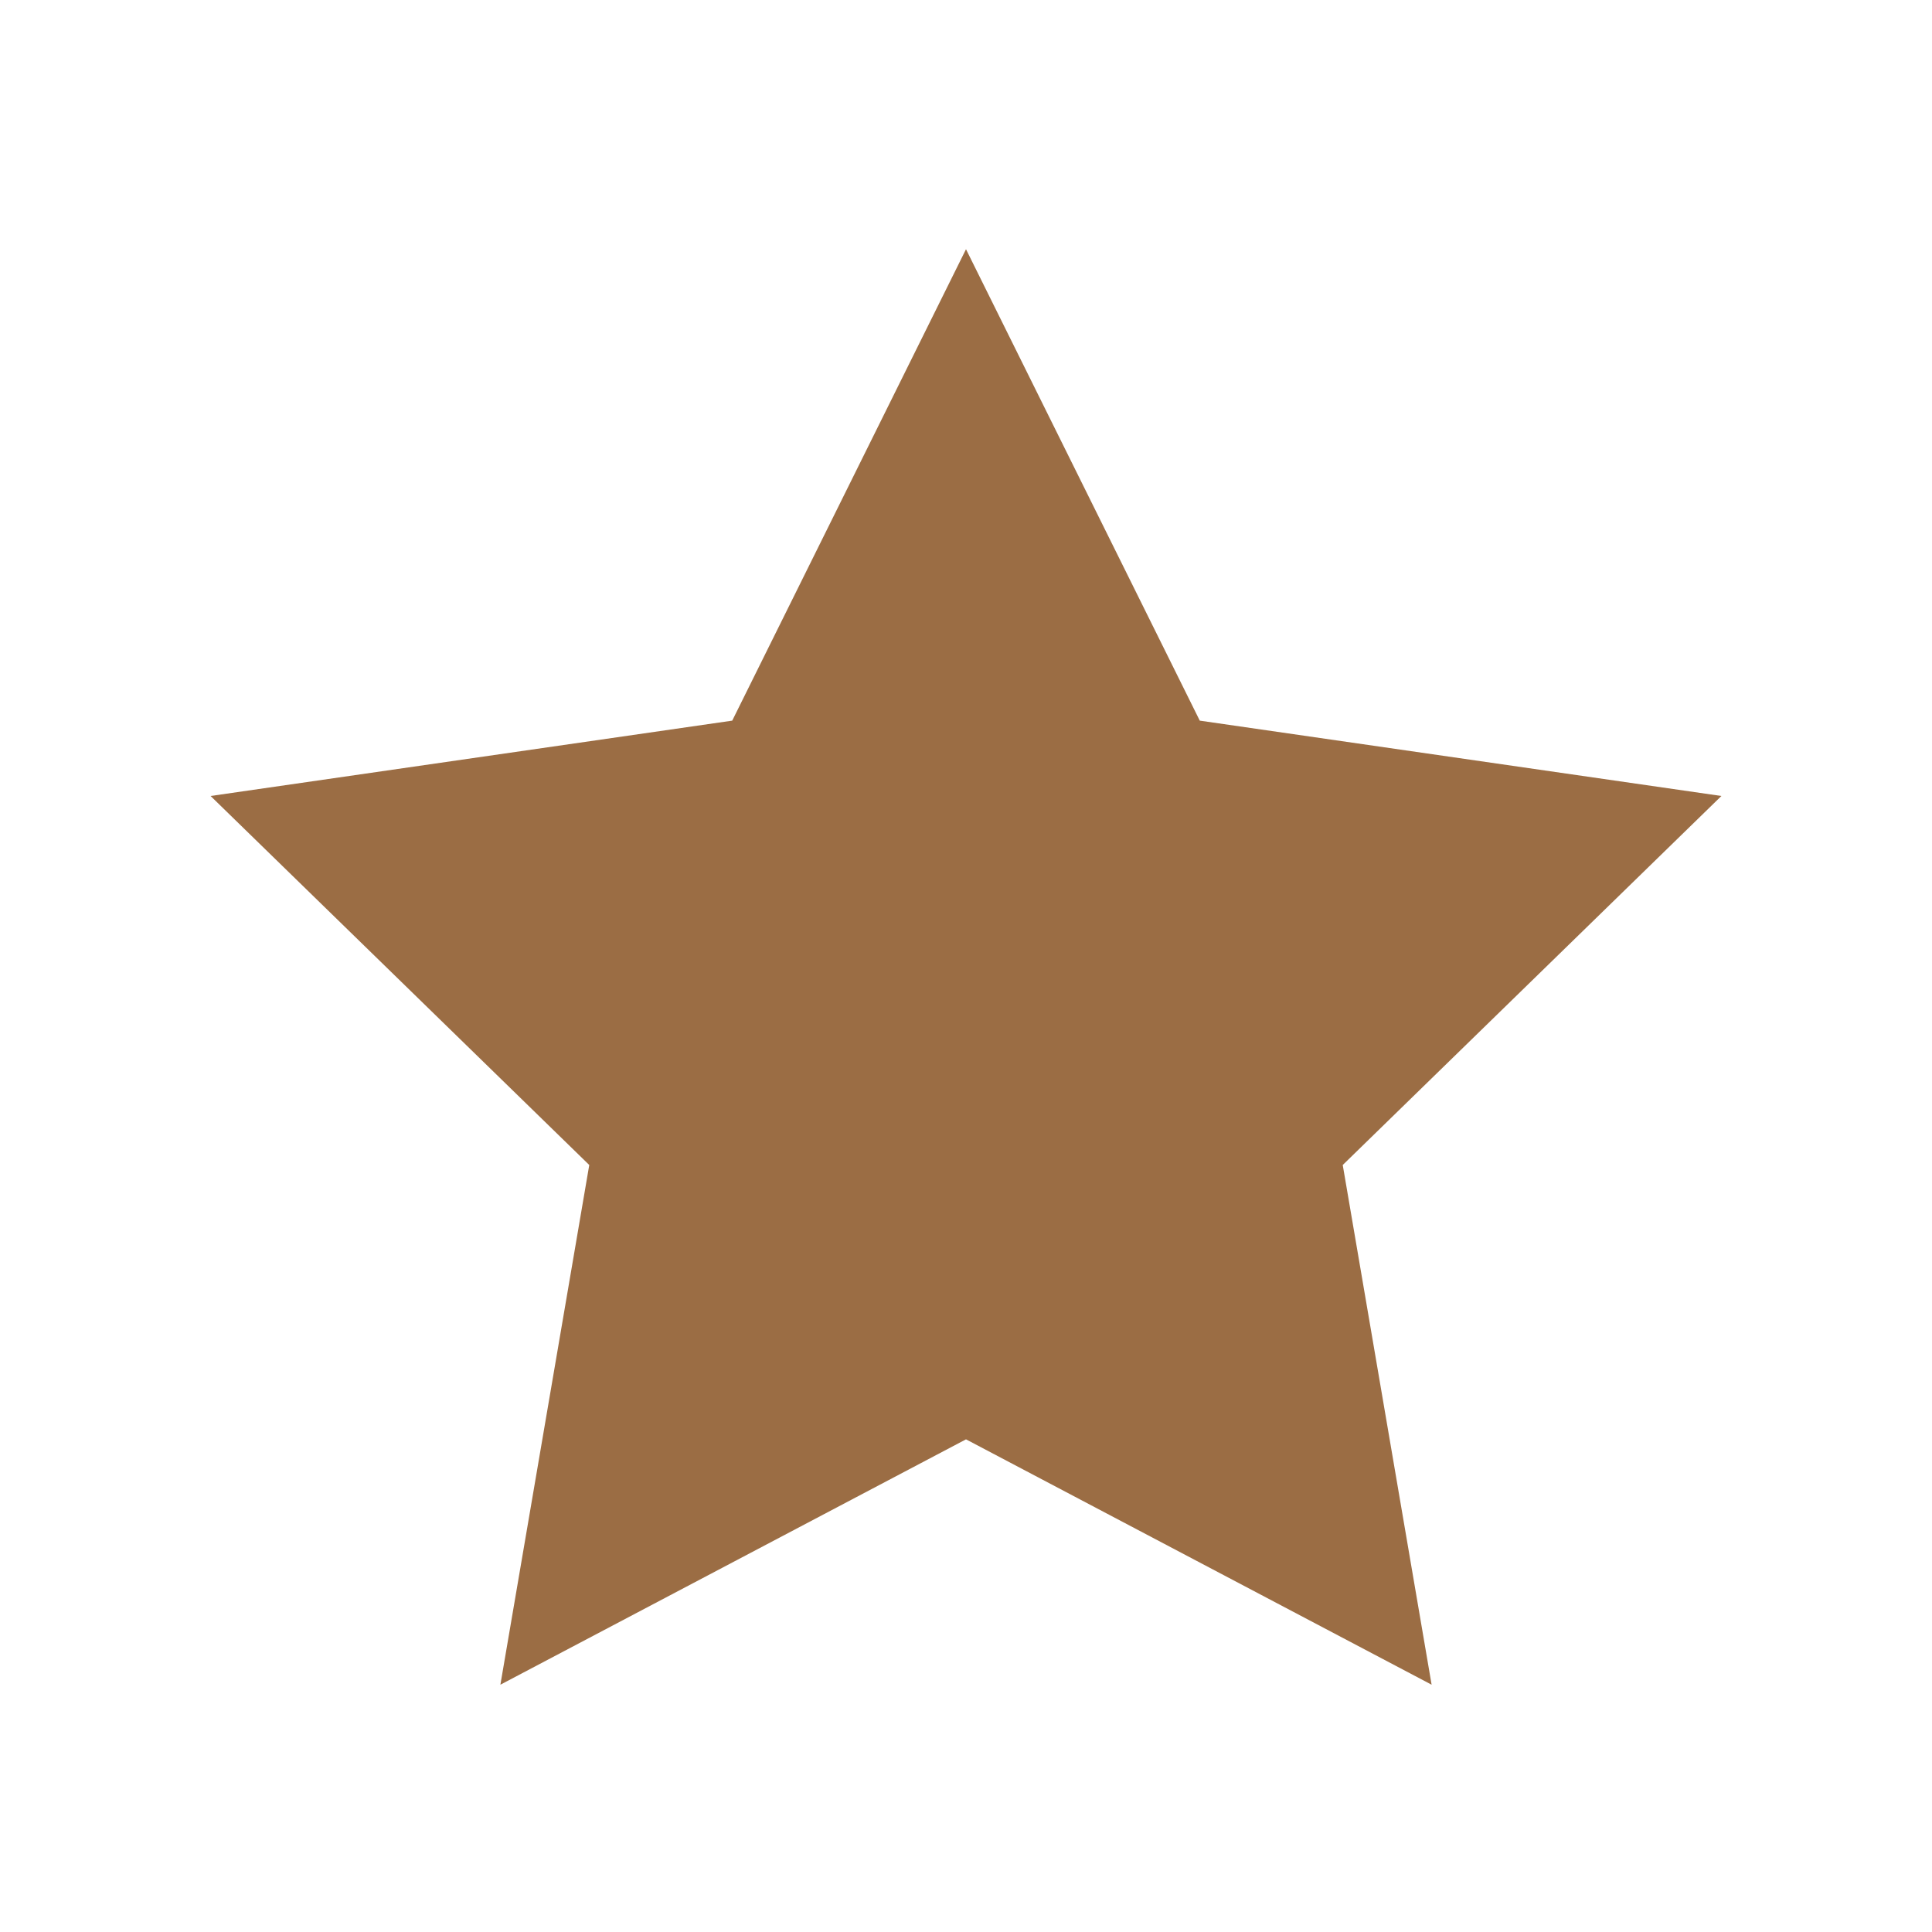 <svg xmlns="http://www.w3.org/2000/svg" width="800" height="800" fill="rgba(155, 109, 68, 1)" viewBox="0 0 32 32"><path d="m3.488 13.184 6.272 6.112-1.472 8.608L16 23.84l7.712 4.064-1.472-8.608 6.272-6.112-8.64-1.248L16 4.128l-3.872 7.808z"/></svg>